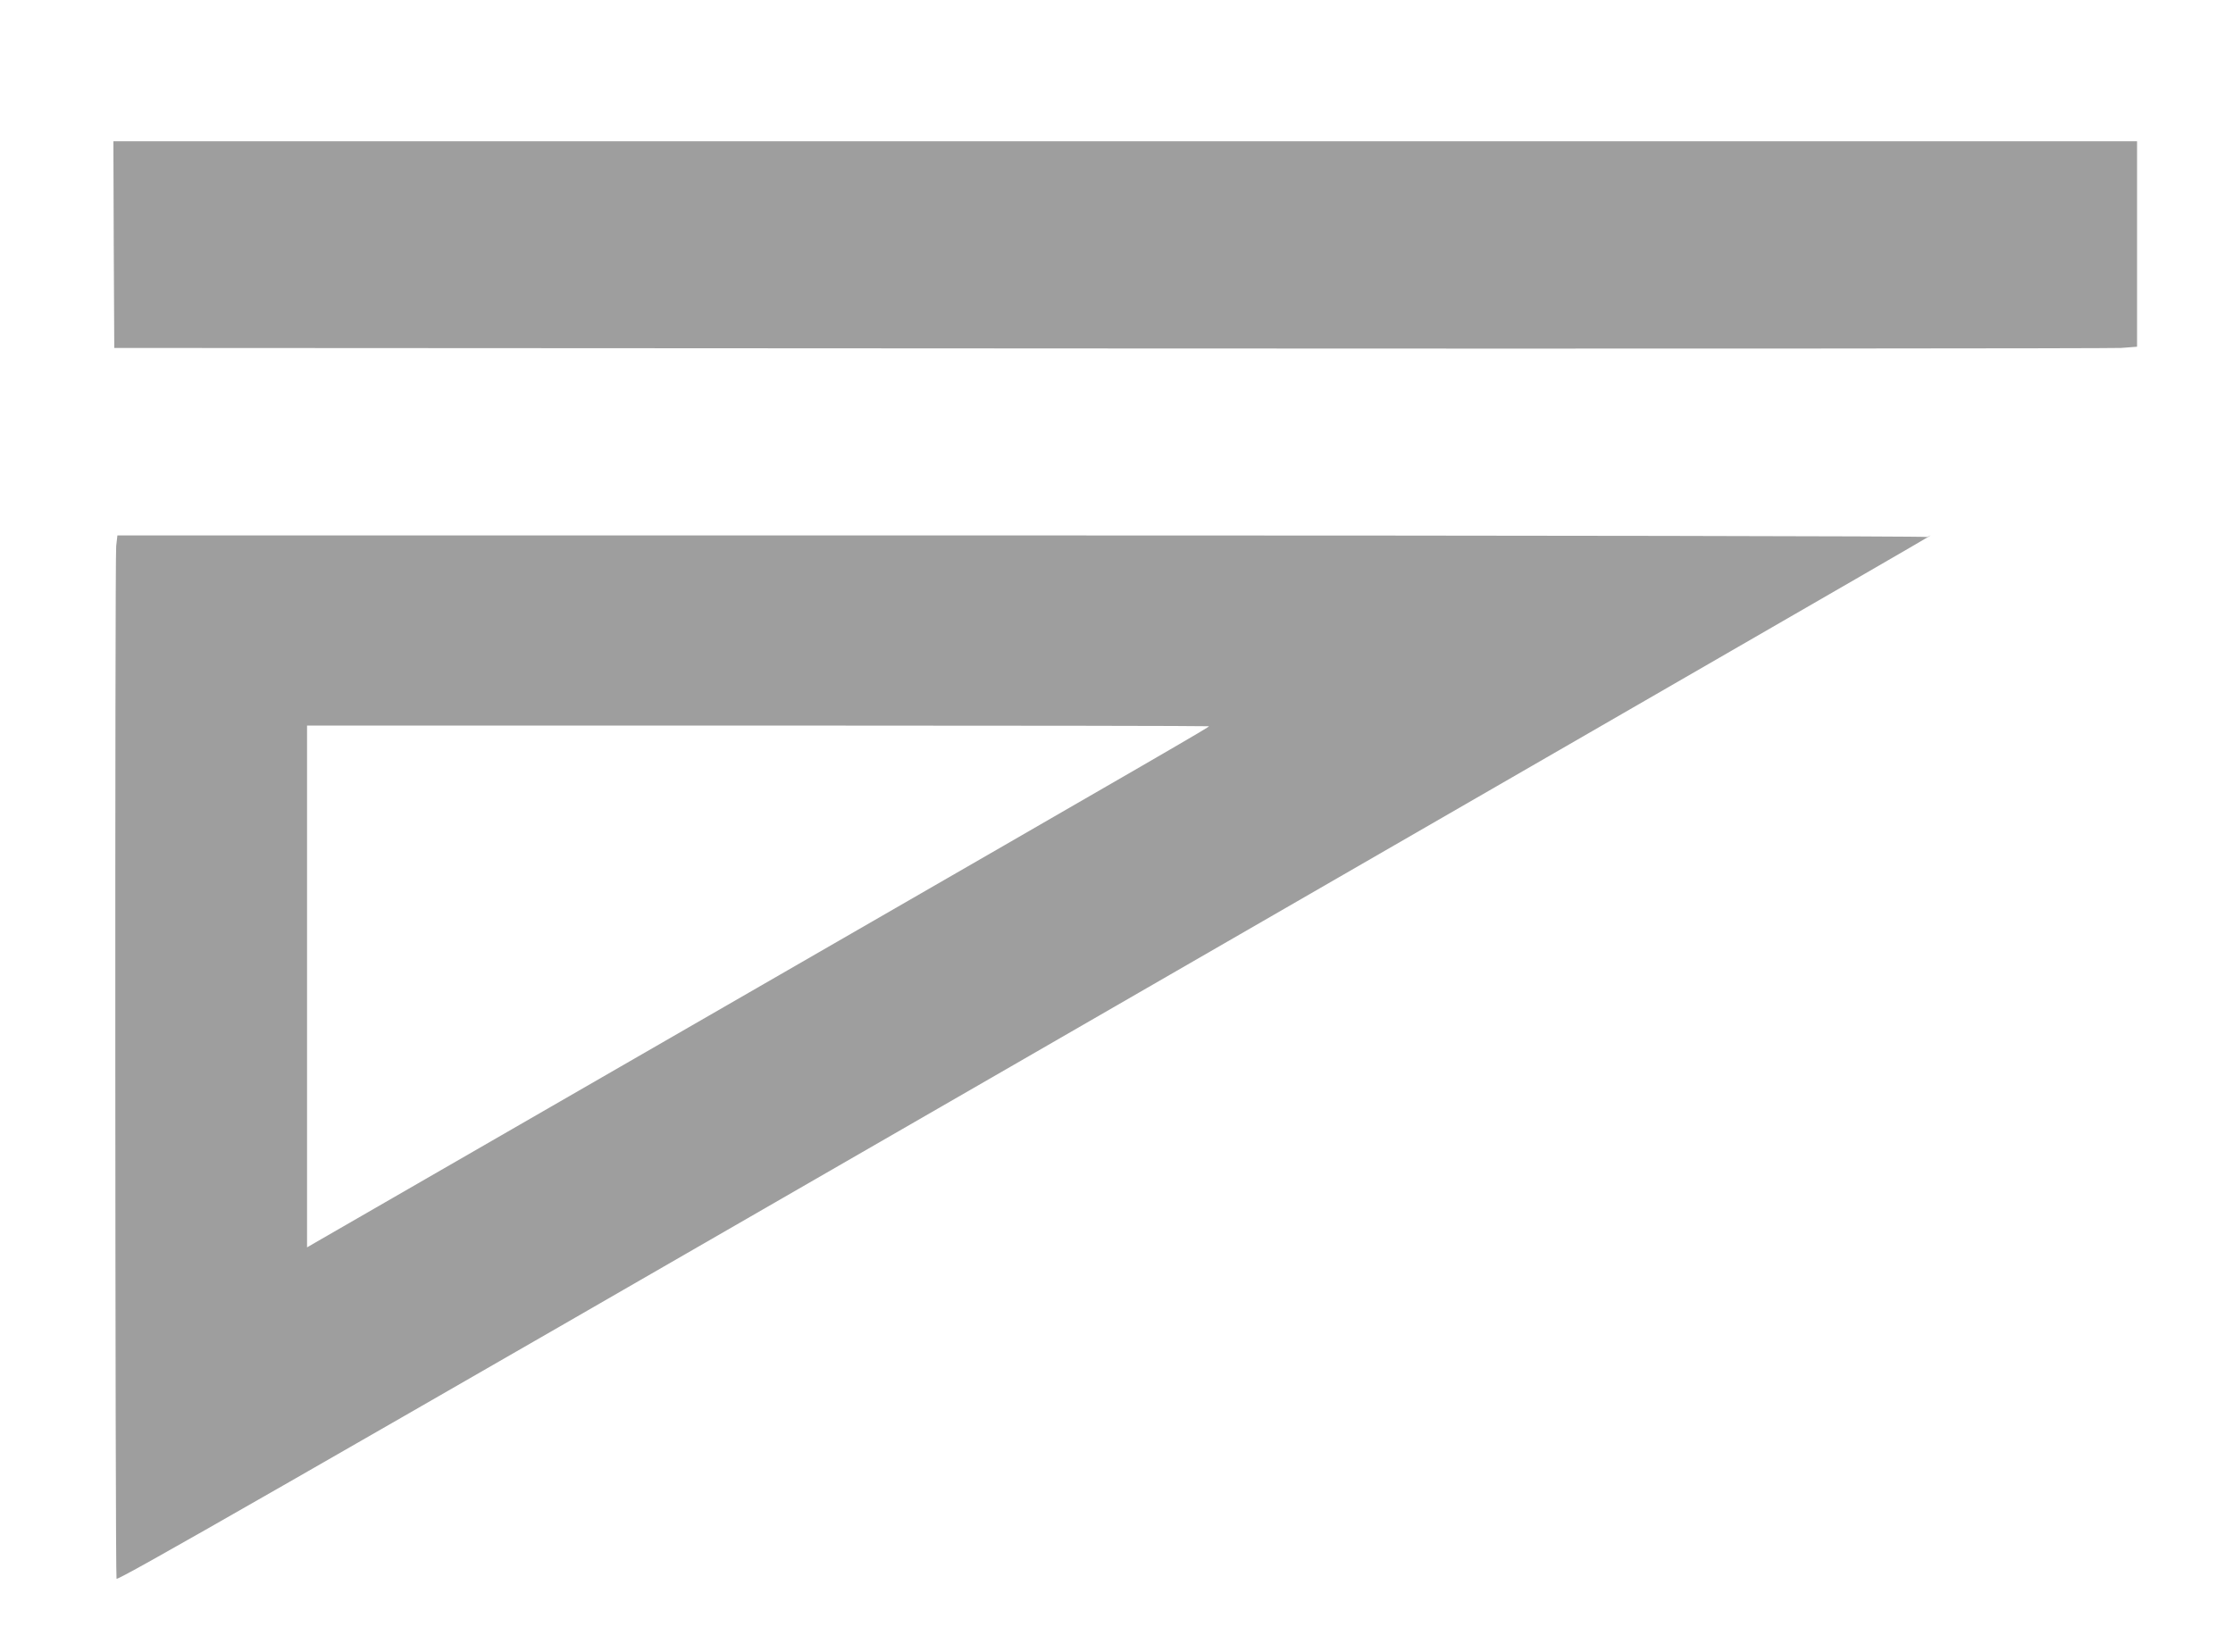 <?xml version="1.0" standalone="no"?>
<!DOCTYPE svg PUBLIC "-//W3C//DTD SVG 20010904//EN"
 "http://www.w3.org/TR/2001/REC-SVG-20010904/DTD/svg10.dtd">
<svg version="1.0" xmlns="http://www.w3.org/2000/svg"
 width="1280pt" height="947pt" viewBox="0 0 1280 947"
 preserveAspectRatio="xMidYMid meet">
<g transform="translate(0,947) scale(0.1,-0.1)"
fill="#9e9e9e" stroke="none">
<path d="M652 8068 l3 -593 5705 -3 c3138 -2 5747 0 5798 3 l92 7 0 589 0 589
-5800 0 -5800 0 2 -592z"/>
<path d="M666 6339 c-8 -83 -6 -5899 2 -5921 6 -13 902 500 5097 2920 5965
3442 5274 3043 5281 3053 3 5 -2291 9 -5184 9 l-5189 0 -7 -61z m6264 -1033
c0 -6 -134 -84 -2635 -1526 -1347 -777 -2469 -1424 -2492 -1437 l-43 -25 0
1496 0 1496 2585 0 c1422 0 2585 -2 2585 -4z"/>
</g>
</svg>
